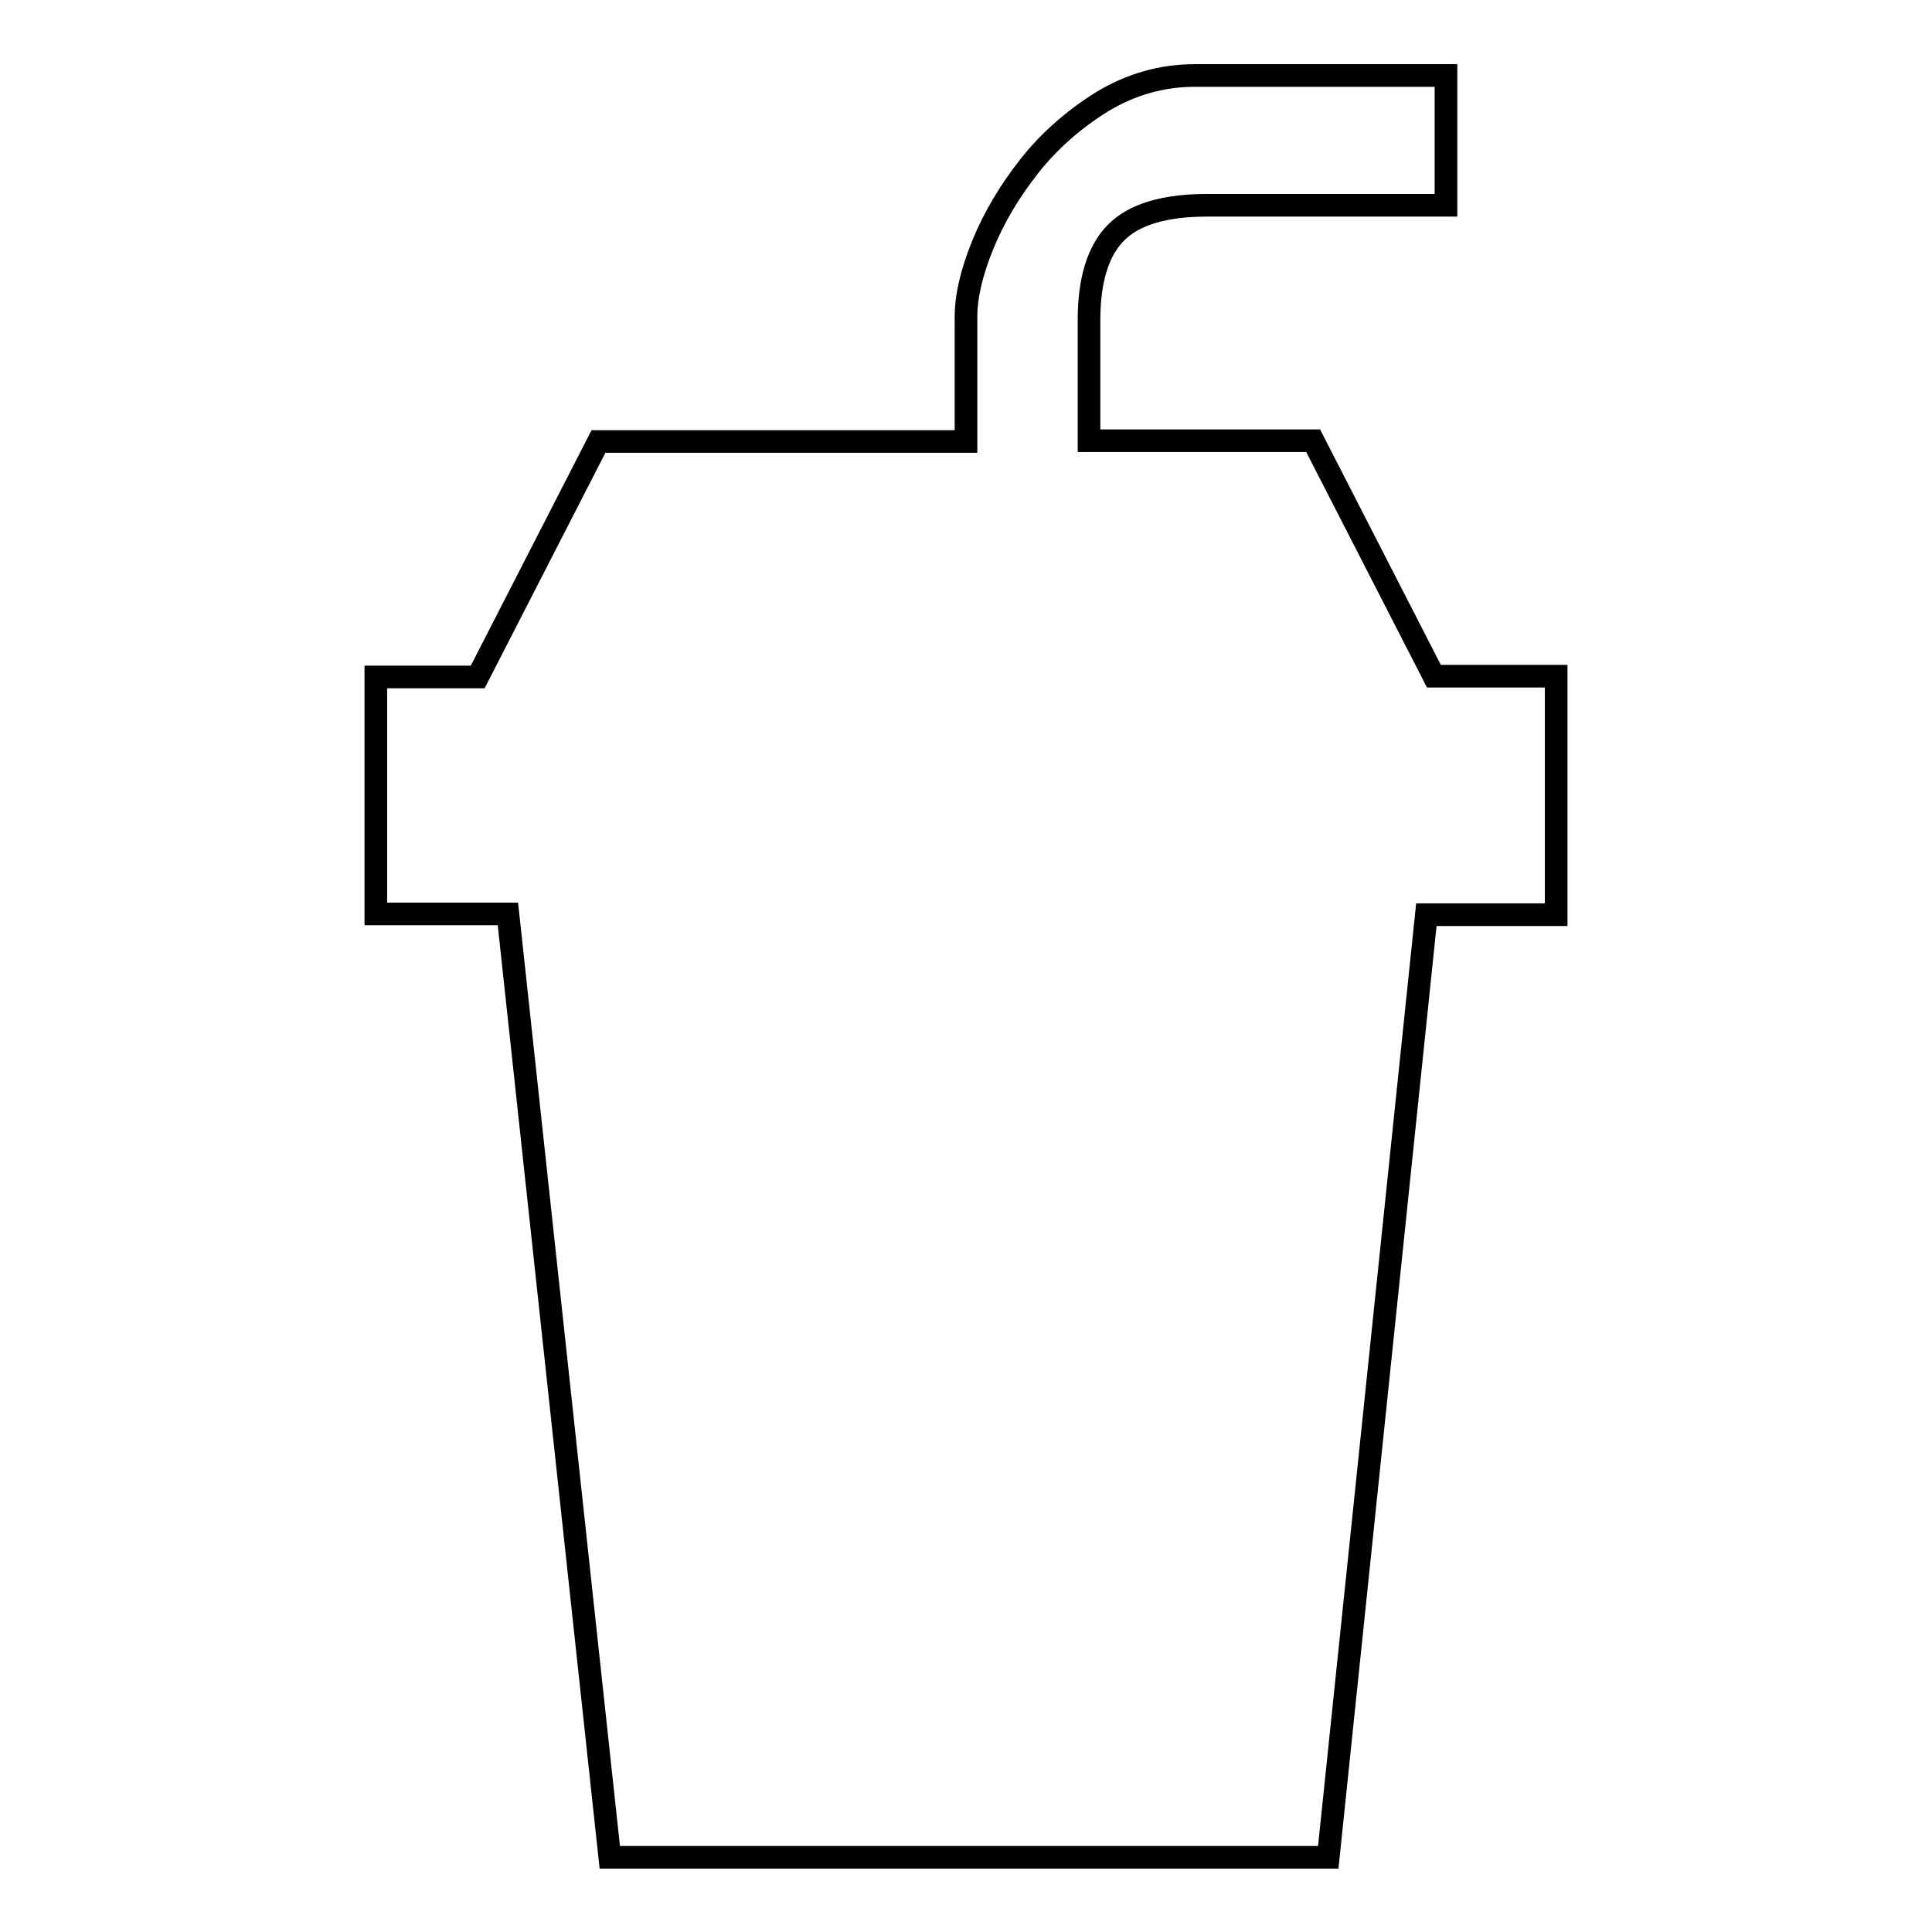 <?xml version="1.0" encoding="utf-8"?>
<!-- Svg Vector Icons : http://www.onlinewebfonts.com/icon -->
<!DOCTYPE svg PUBLIC "-//W3C//DTD SVG 1.1//EN" "http://www.w3.org/Graphics/SVG/1.1/DTD/svg11.dtd">
<svg version="1.1" xmlns="http://www.w3.org/2000/svg" xmlns:xlink="http://www.w3.org/1999/xlink" x="0px" y="0px" viewBox="0 0 256 256" enable-background="new 0 0 256 256" xml:space="preserve">
<g><g><path stroke-width="3" fill-opacity="0" stroke="#000000"  d="M206.2,89.7v31.5h-17.2l-13,124.9H80.8L67.3,121.1H49.8V89.7h13.5l16-31.2H128V42c0-2.7,0.7-5.8,2.2-9.5c1.5-3.7,3.6-7.2,6.2-10.5c2.6-3.3,5.9-6.2,9.6-8.5c3.8-2.3,7.9-3.5,12.4-3.5h33.2v17.2H160c-5.7,0-9.7,1.2-12.1,3.6c-2.4,2.4-3.6,6.3-3.6,11.6v16h29.7l16,31.2H206.2L206.2,89.7z"/></g></g>
</svg>